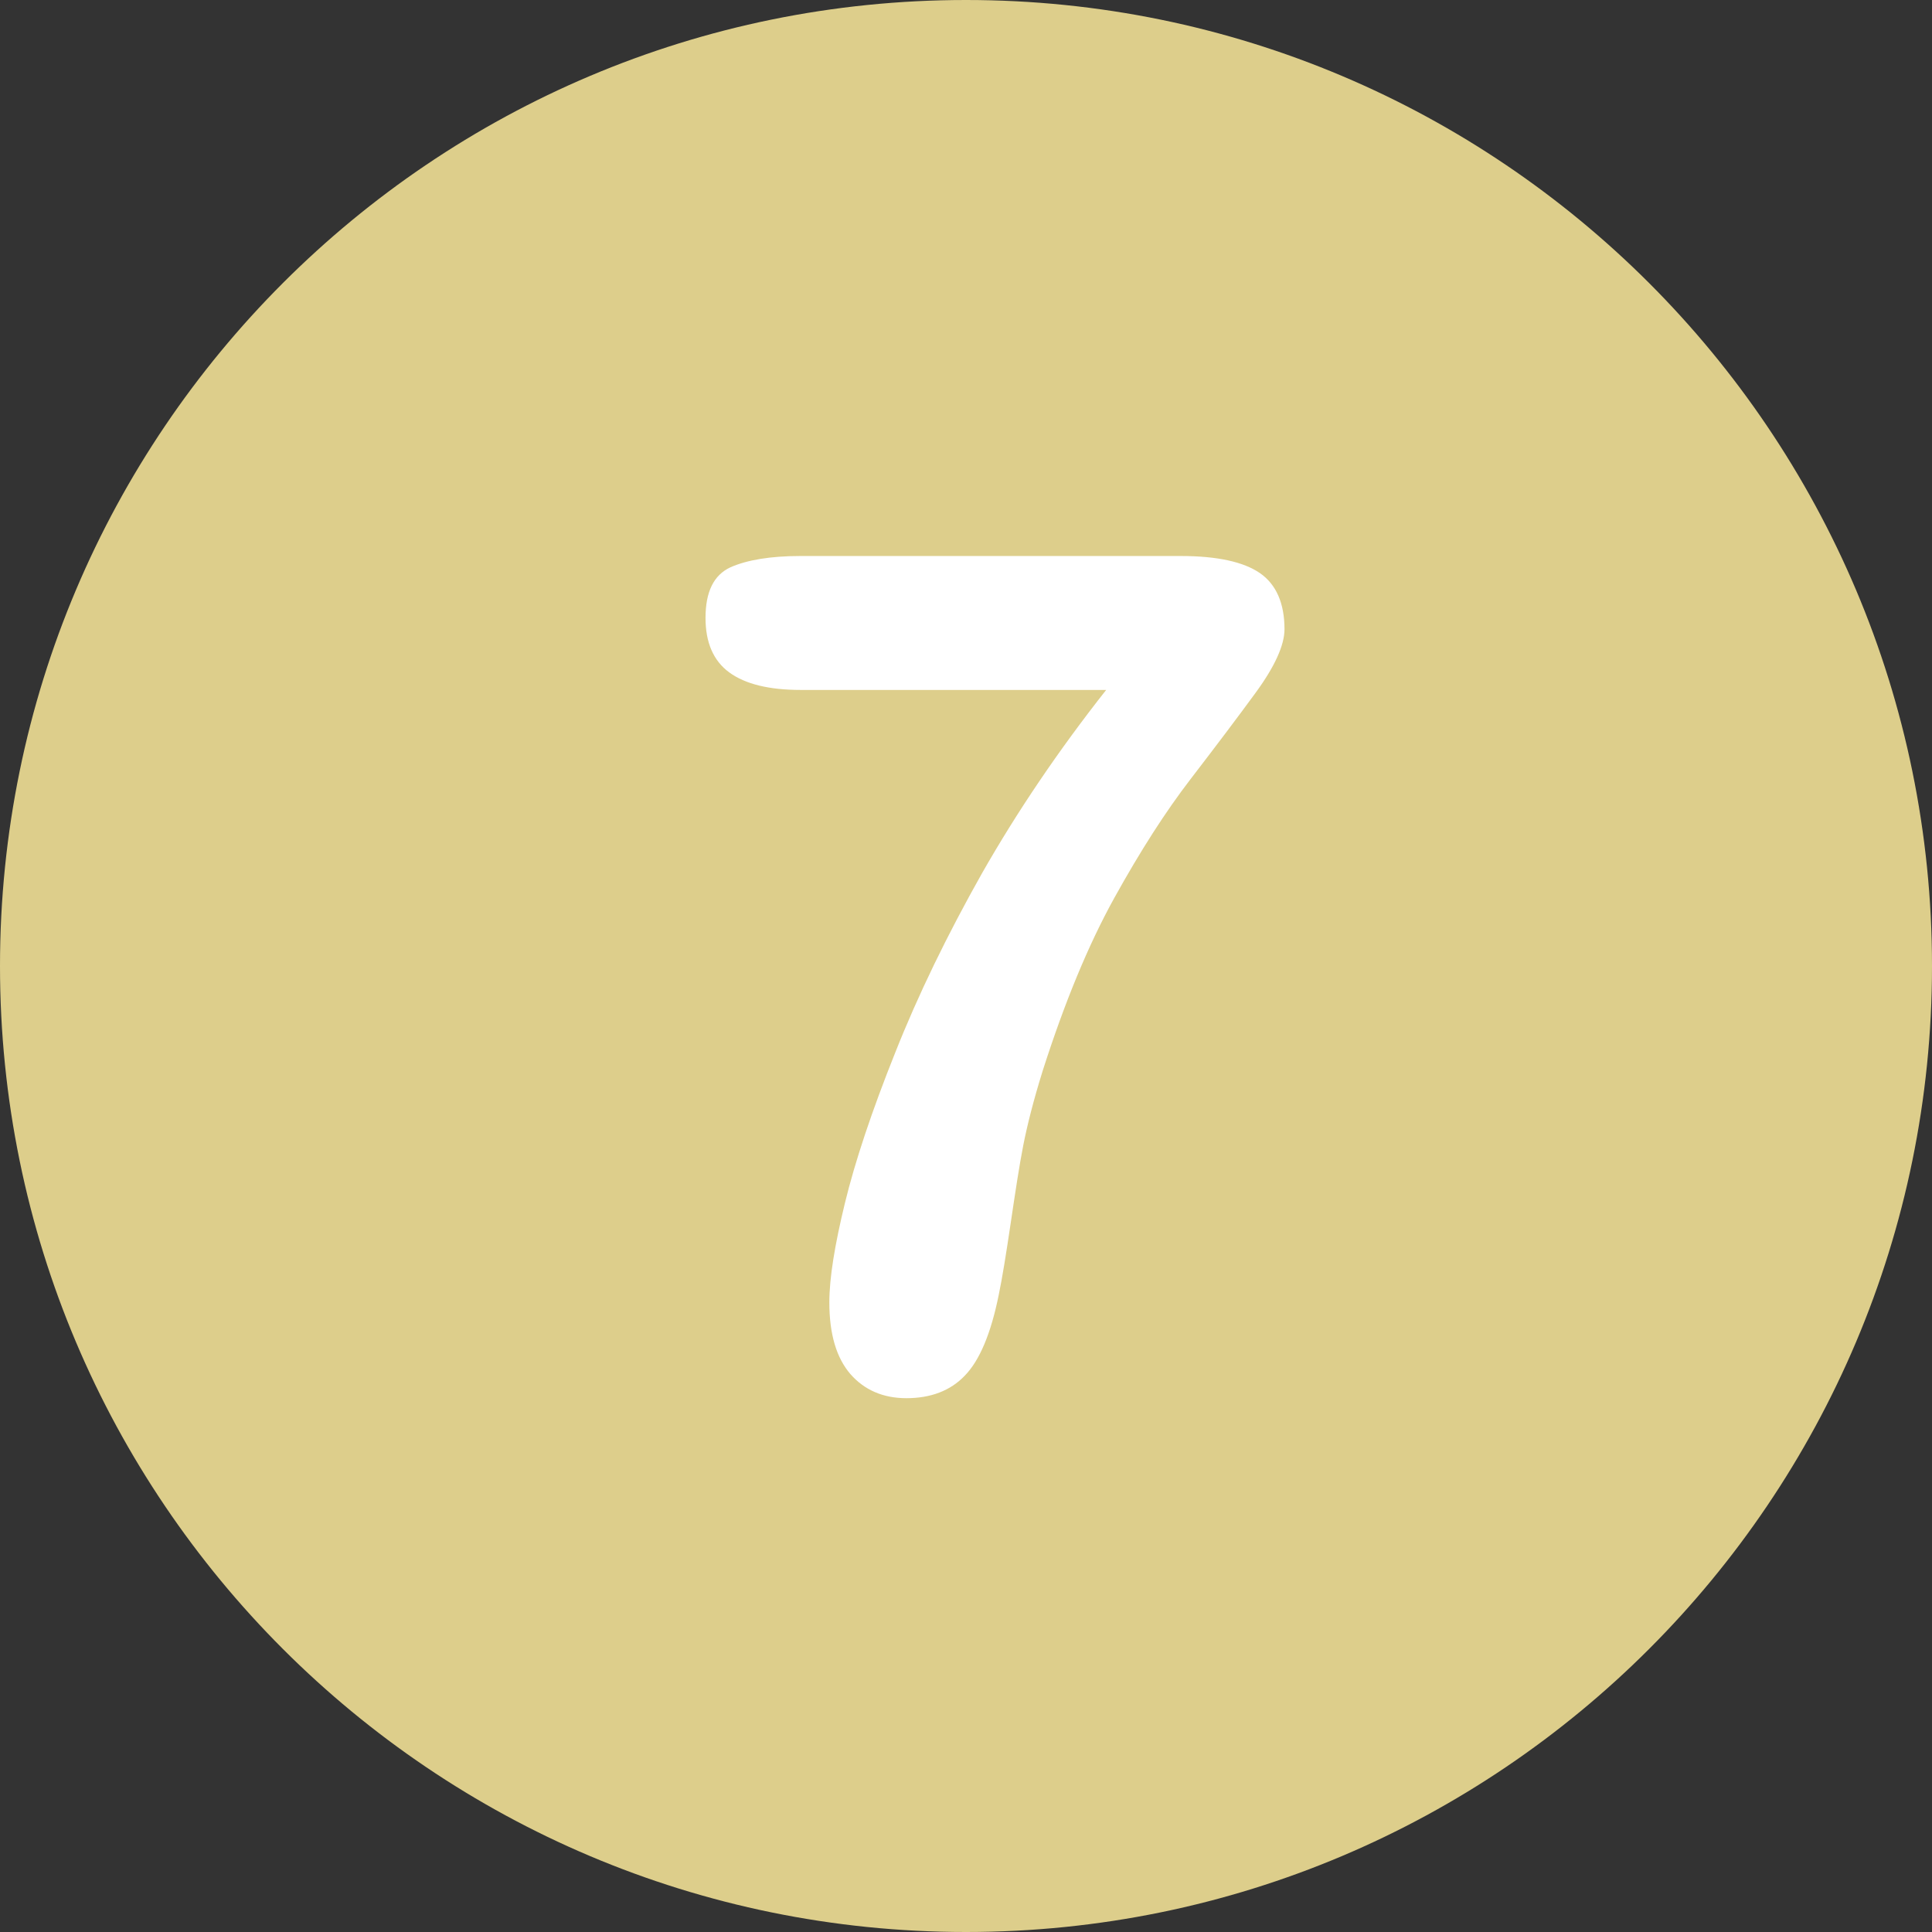 <?xml version="1.0" encoding="UTF-8" standalone="no"?><svg xmlns="http://www.w3.org/2000/svg" xmlns:xlink="http://www.w3.org/1999/xlink" enable-background="new 0 0 512 512" fill="#000000" height="496.2" preserveAspectRatio="xMidYMid meet" version="1" viewBox="7.9 7.9 496.2 496.2" width="496.2" zoomAndPan="magnify">
 <rect x="7.9" y="7.9" width="496.2" height="496.2" fill="#333333" stroke="none"/>
 <g id="change1_1"><path d="m256 7.9c-137 0-248.1 111.1-248.1 248.1s111.1 248.1 248.1 248.1 248.1-111.1 248.1-248.1-111.1-248.1-248.1-248.1z" fill="#ddce8b"/></g>
 <g id="change2_1"><path d="m331.5 155.1c-4.2-2.9-11-4.4-20.4-4.4h-97.6c-7.7 0-13.7 1-18 2.9-4.3 2-6.4 6.3-6.4 13 0 6.3 2 11 6.1 14s10.2 4.5 18.4 4.5h78.4c-12.3 15.6-22.9 31.3-31.9 47.1-8.9 15.8-16.4 31.2-22.3 46.1-6 15-10.3 27.9-12.9 38.6s-4 19.2-4 25.5c0 8.1 1.8 14.2 5.4 18.4 3.6 4.1 8.4 6.2 14.4 6.2 6.2 0 11.3-1.9 15-5.8 3.8-3.9 6.7-10.8 8.7-20.7 0.9-4.3 1.9-10.5 3.1-18.6s2.2-14.7 3.2-19.8 2.6-11.5 5-19.2c5.6-17.5 11.7-32.3 18.4-44.4s13.2-22.2 19.5-30.4 11.9-15.6 16.8-22.3 7.4-12.2 7.4-16.3c0-6.6-2.1-11.5-6.3-14.4" fill="#ffffff"/></g>
</svg>